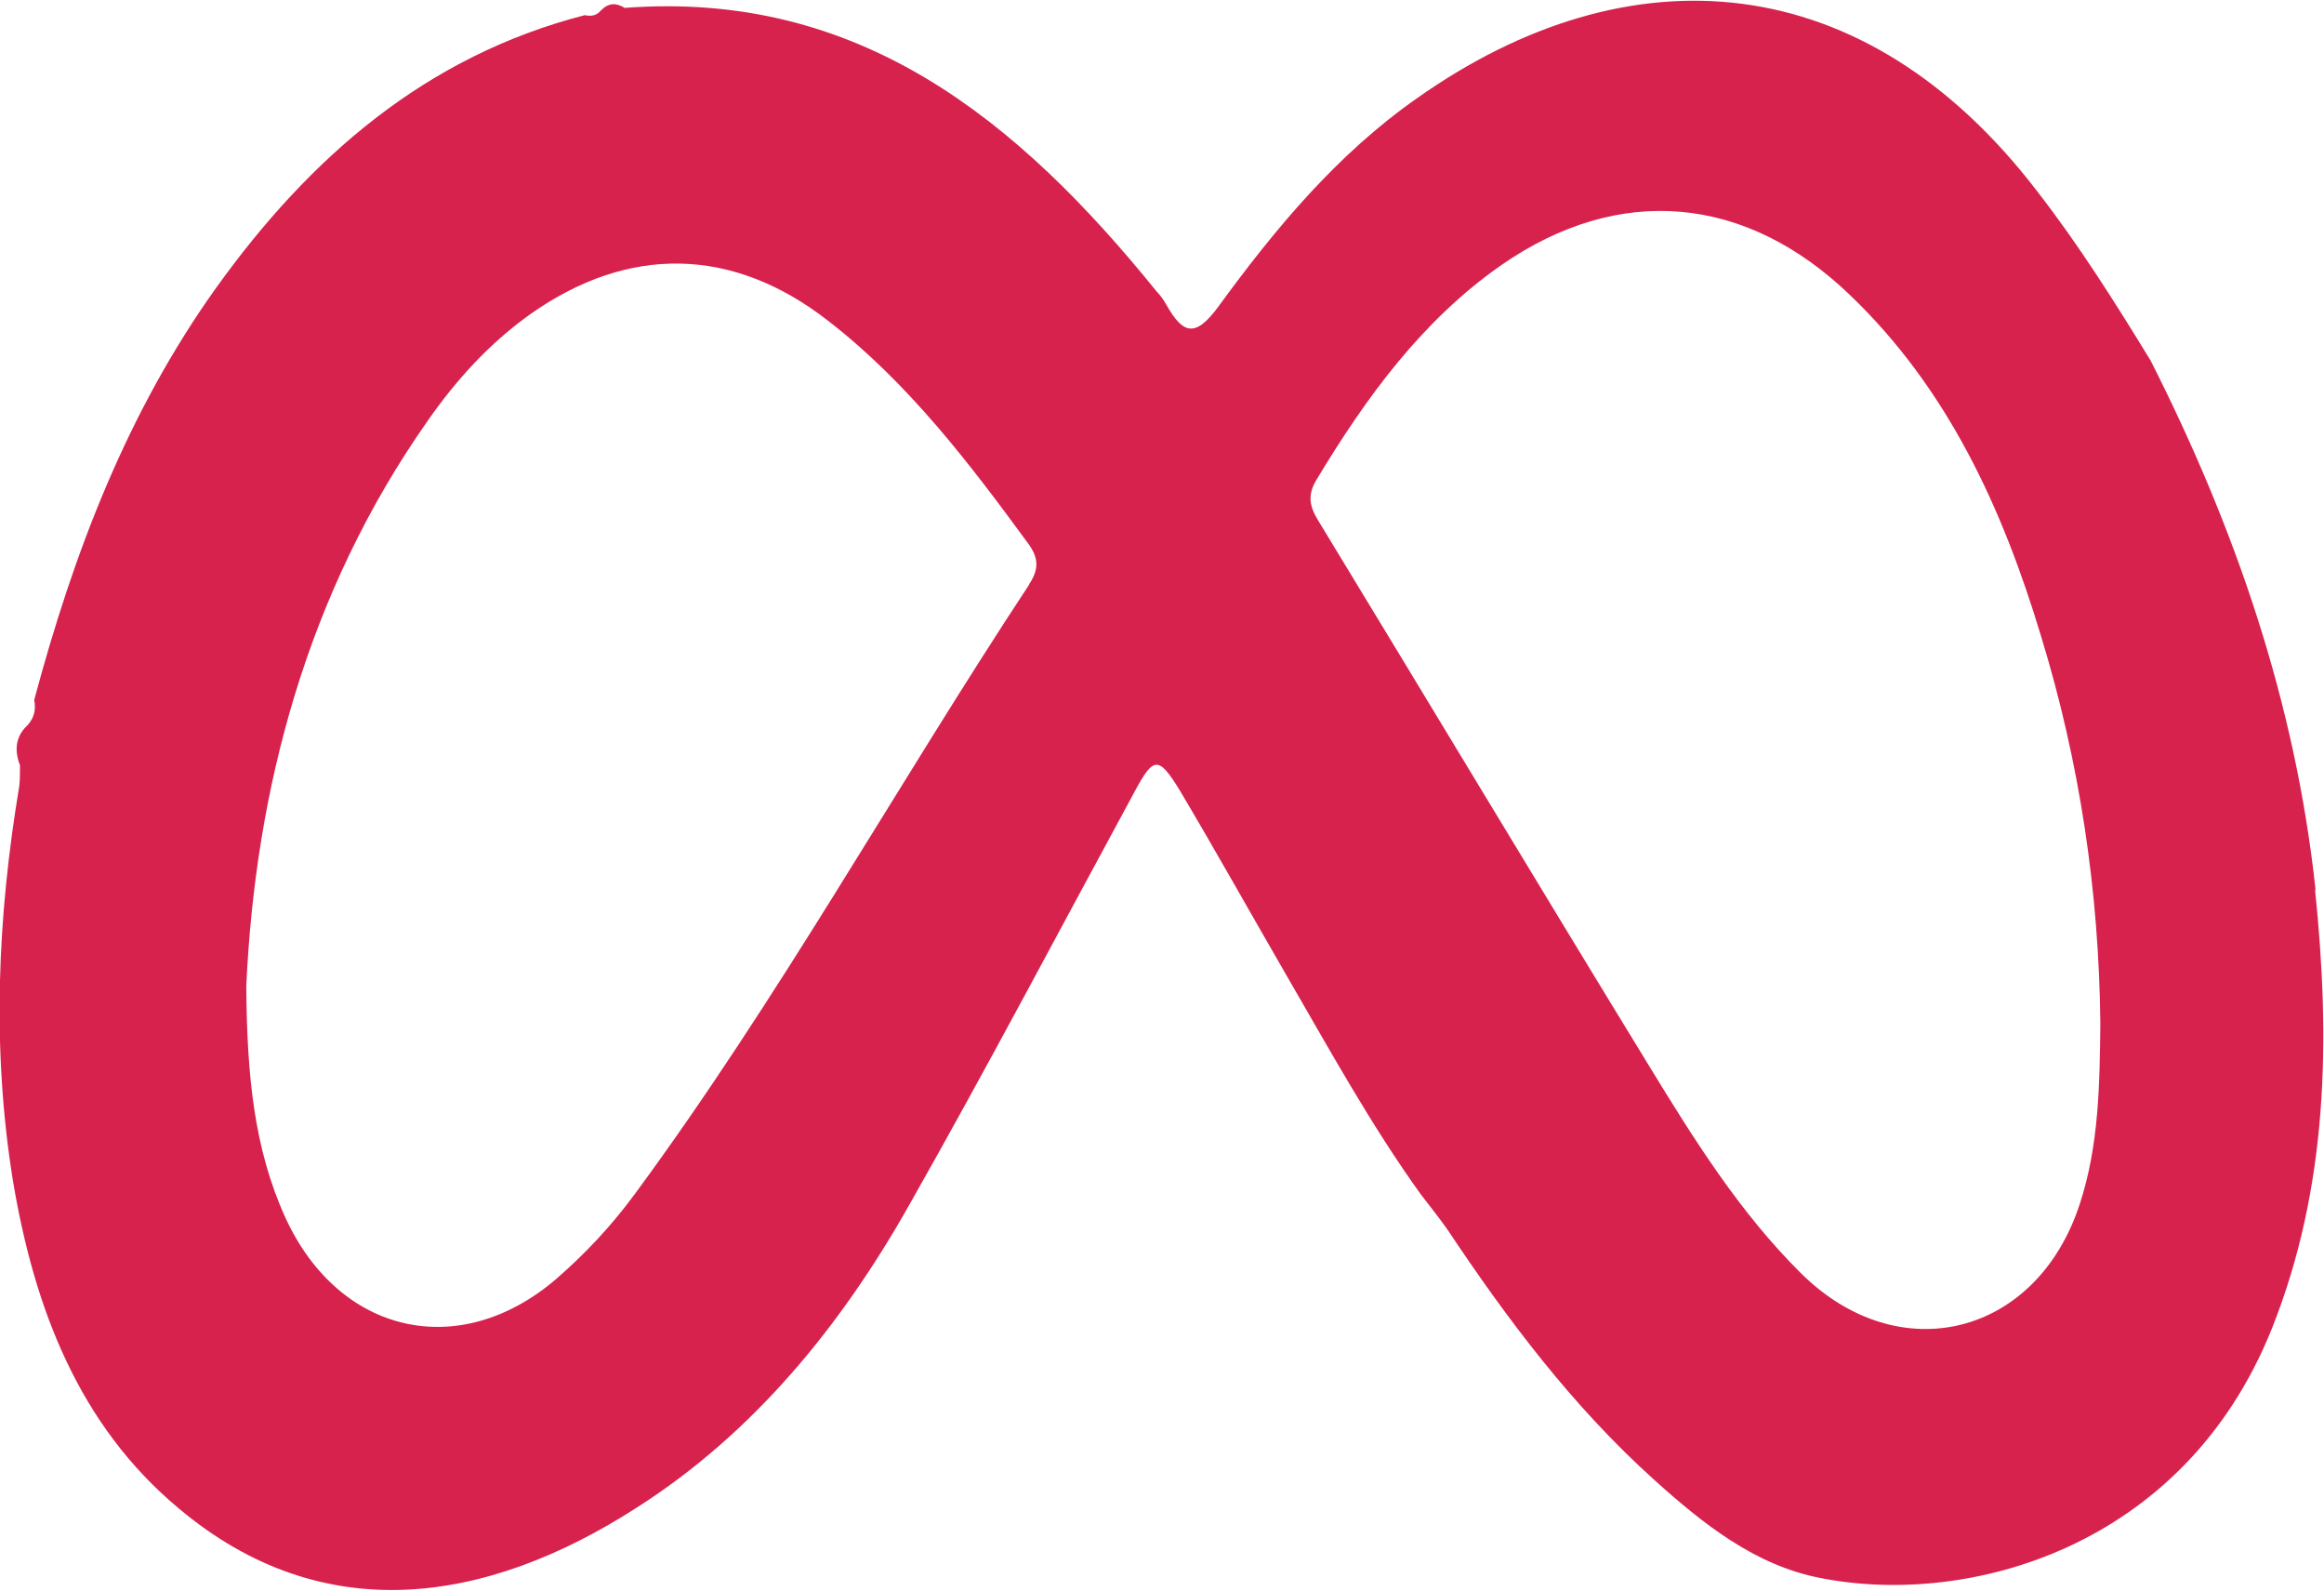 <svg width="38" height="26" viewBox="0 0 38 26" fill="none" xmlns="http://www.w3.org/2000/svg">
<g clip-path="url(#clip0_1318_1356)">
<path d="M37.863 14.557C37.536 11.486 36.546 8.62 35.165 5.894C34.585 4.946 33.995 4.008 33.309 3.125C30.485 -0.56 26.648 -0.851 23.169 1.606C21.862 2.521 20.85 3.739 19.923 5.01C19.543 5.528 19.343 5.463 19.069 4.978C19.027 4.903 18.974 4.827 18.911 4.763C16.644 1.961 14.051 -0.162 10.214 0.129C10.077 0.043 9.951 0.043 9.824 0.172C9.751 0.259 9.666 0.269 9.561 0.248C6.968 0.916 5.07 2.564 3.531 4.709C2.077 6.745 1.202 9.04 0.559 11.443C0.591 11.594 0.559 11.734 0.453 11.852C0.253 12.036 0.232 12.262 0.327 12.51C0.327 12.617 0.327 12.736 0.316 12.844C-0.042 14.988 -0.137 17.143 0.211 19.298C0.559 21.378 1.286 23.296 2.931 24.664C5.271 26.625 7.938 26.237 10.415 24.642C12.323 23.425 13.756 21.669 14.873 19.686C16.138 17.456 17.329 15.193 18.552 12.941C18.858 12.37 18.942 12.348 19.29 12.919C19.88 13.911 20.439 14.913 21.019 15.915C21.725 17.132 22.41 18.382 23.232 19.524C23.38 19.718 23.528 19.901 23.665 20.095C24.655 21.582 25.72 22.994 27.048 24.19C27.849 24.912 28.703 25.591 29.768 25.795C32.161 26.269 35.702 25.321 37.146 21.722C38.074 19.395 38.106 16.981 37.853 14.536L37.863 14.557ZM16.834 9.547C14.652 12.855 12.734 16.324 10.383 19.514C10.004 20.031 9.571 20.494 9.086 20.914C7.505 22.261 5.545 21.809 4.67 19.912C4.153 18.781 4.037 17.574 4.027 16.119C4.174 12.919 5.007 9.708 6.989 6.885C7.453 6.217 8.001 5.614 8.665 5.14C10.278 3.998 11.985 4.03 13.545 5.247C14.852 6.26 15.854 7.575 16.823 8.9C16.992 9.137 16.982 9.32 16.823 9.557L16.834 9.547ZM34.005 19.686C33.299 21.841 31.054 22.401 29.452 20.817C28.45 19.826 27.702 18.63 26.964 17.423C25.151 14.46 23.359 11.475 21.556 8.512C21.409 8.275 21.377 8.092 21.525 7.844C22.336 6.497 23.253 5.237 24.55 4.332C26.479 2.995 28.545 3.189 30.242 4.816C31.844 6.346 32.74 8.297 33.373 10.398C34.005 12.456 34.322 14.579 34.343 16.734C34.332 17.725 34.321 18.727 34.005 19.686Z" fill="#D7224D"/>
</g>
<defs>
<clipPath id="clip0_1318_1356">
<rect width="38" height="26" fill="white"/>
</clipPath>
</defs>
</svg>
